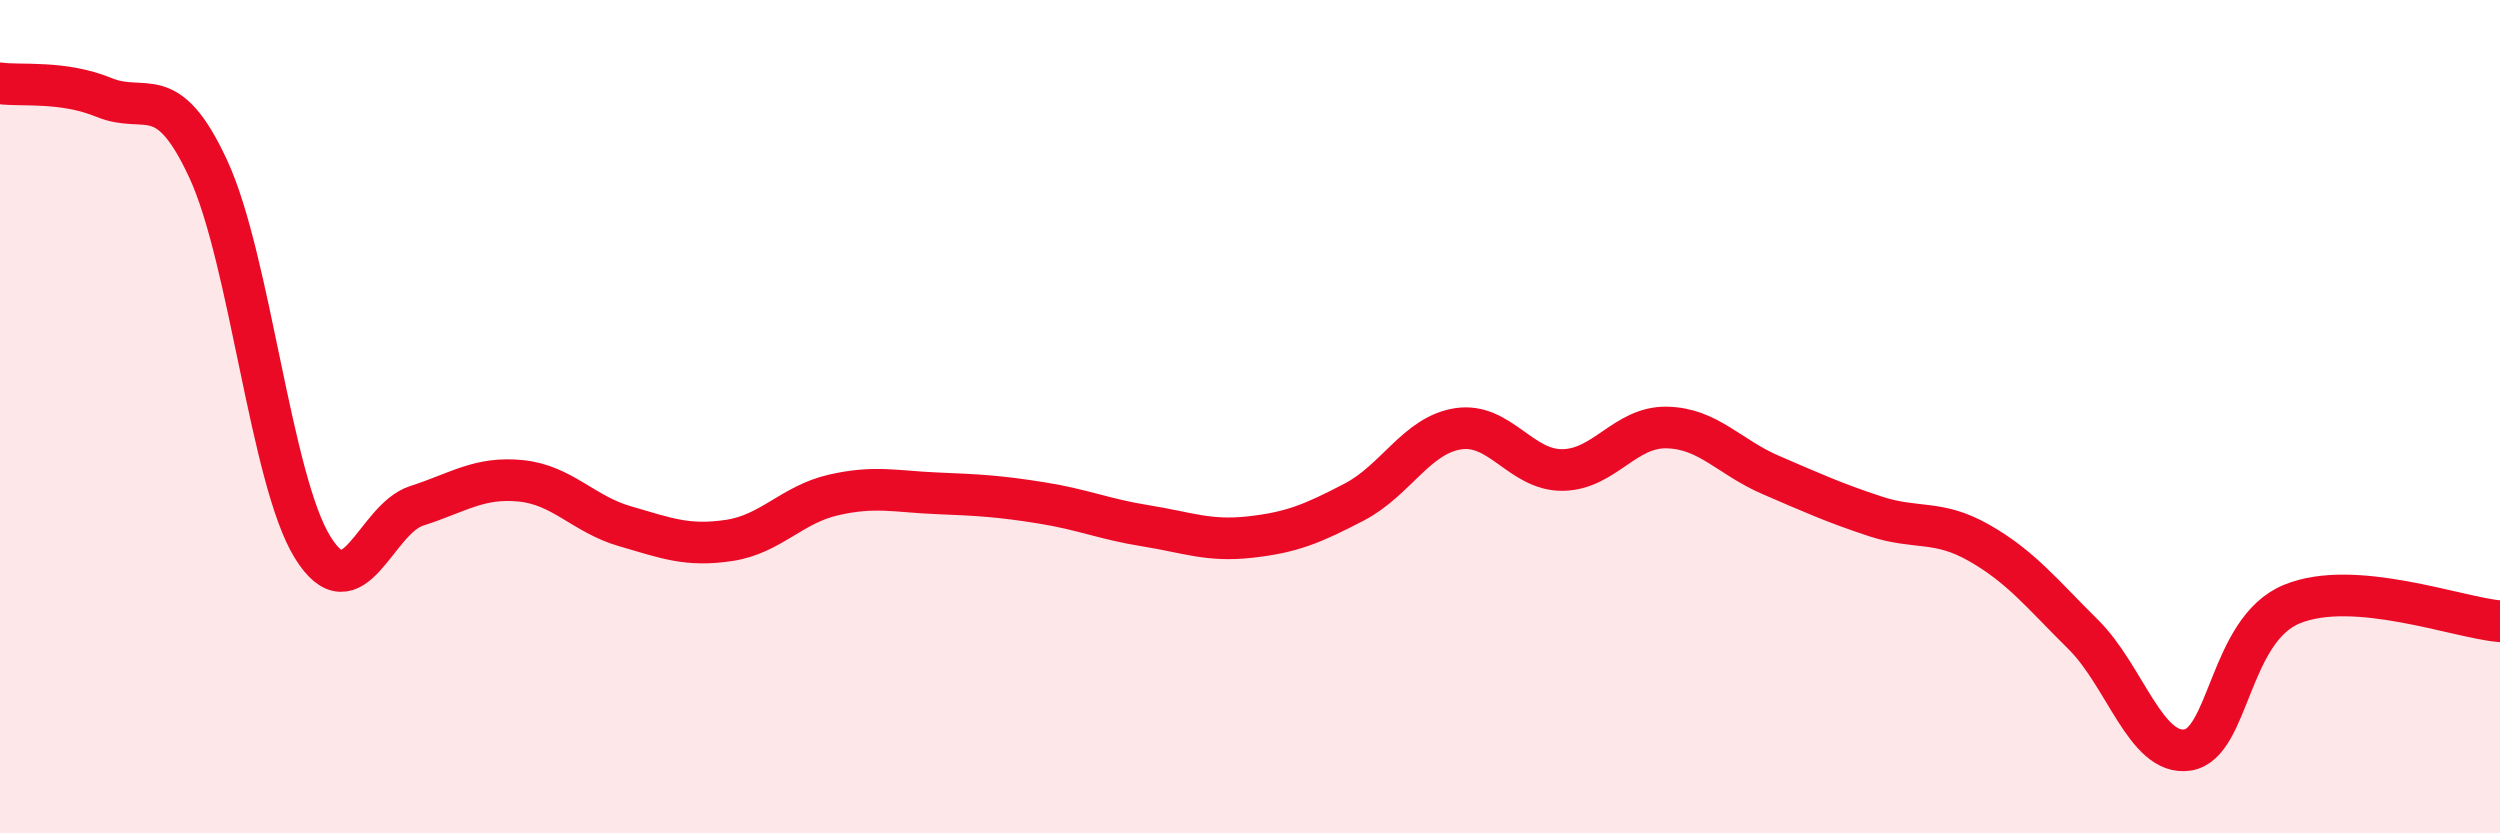 
    <svg width="60" height="20" viewBox="0 0 60 20" xmlns="http://www.w3.org/2000/svg">
      <path
        d="M 0,2 C 0.5,2.07 1.5,1.93 2.5,2.34 C 3.5,2.75 4,1.9 5,4.06 C 6,6.22 6.5,11.51 7.5,13.13 C 8.5,14.75 9,12.46 10,12.14 C 11,11.82 11.5,11.44 12.5,11.54 C 13.5,11.64 14,12.34 15,12.63 C 16,12.92 16.5,13.12 17.5,12.97 C 18.5,12.82 19,12.11 20,11.88 C 21,11.65 21.5,11.8 22.5,11.84 C 23.5,11.88 24,11.91 25,12.07 C 26,12.23 26.5,12.46 27.5,12.62 C 28.5,12.78 29,13 30,12.89 C 31,12.78 31.5,12.57 32.5,12.05 C 33.5,11.53 34,10.44 35,10.29 C 36,10.14 36.5,11.29 37.5,11.28 C 38.5,11.27 39,10.24 40,10.26 C 41,10.28 41.5,10.97 42.5,11.4 C 43.5,11.83 44,12.06 45,12.39 C 46,12.72 46.5,12.46 47.5,13.03 C 48.5,13.6 49,14.24 50,15.23 C 51,16.22 51.5,18.15 52.5,18 C 53.5,17.85 53.5,15.12 55,14.5 C 56.5,13.88 59,14.83 60,14.91L60 20L0 20Z"
        fill="#EB0A25"
        opacity="0.1"
        stroke-linecap="round"
        stroke-linejoin="round"
      />
      <path
        d="M 0,2 C 0.5,2.07 1.5,1.93 2.5,2.34 C 3.5,2.75 4,1.9 5,4.06 C 6,6.22 6.5,11.51 7.5,13.13 C 8.5,14.75 9,12.46 10,12.14 C 11,11.82 11.5,11.44 12.5,11.54 C 13.5,11.64 14,12.34 15,12.63 C 16,12.92 16.5,13.12 17.5,12.97 C 18.5,12.82 19,12.11 20,11.88 C 21,11.65 21.5,11.8 22.5,11.84 C 23.5,11.88 24,11.91 25,12.07 C 26,12.23 26.5,12.46 27.5,12.62 C 28.5,12.78 29,13 30,12.89 C 31,12.78 31.5,12.57 32.5,12.05 C 33.5,11.53 34,10.44 35,10.29 C 36,10.14 36.5,11.29 37.5,11.28 C 38.5,11.27 39,10.24 40,10.26 C 41,10.28 41.5,10.97 42.5,11.4 C 43.5,11.83 44,12.06 45,12.39 C 46,12.72 46.5,12.46 47.5,13.03 C 48.5,13.6 49,14.24 50,15.23 C 51,16.22 51.5,18.15 52.5,18 C 53.5,17.85 53.5,15.12 55,14.5 C 56.5,13.88 59,14.83 60,14.91"
        stroke="#EB0A25"
        stroke-width="1"
        fill="none"
        stroke-linecap="round"
        stroke-linejoin="round"
      />
    </svg>
  
